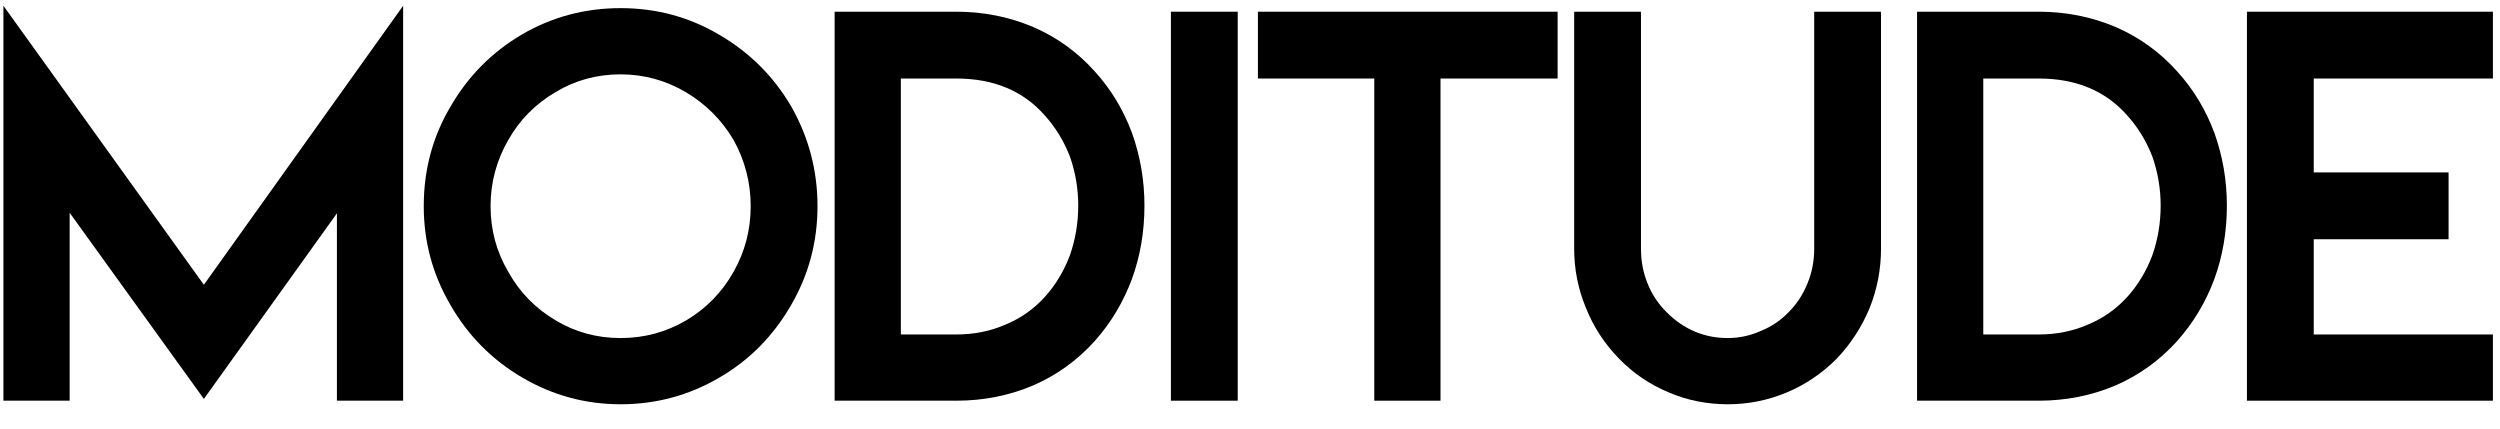 <svg version="1.0" preserveAspectRatio="xMidYMid meet" height="60" viewBox="0 0 262.5 45" zoomAndPan="magnify" width="350" xmlns:xlink="http://www.w3.org/1999/xlink" xmlns="http://www.w3.org/2000/svg"><defs><g></g><clipPath id="8d66fcfcc7"><path clip-rule="nonzero" d="M 0 0.043 L 262 0.043 L 262 44.957 L 0 44.957 Z M 0 0.043"></path></clipPath><clipPath id="1a2f4d7e57"><path clip-rule="nonzero" d="M 0 0.043 L 43 0.043 L 43 43 L 0 43 Z M 0 0.043"></path></clipPath><clipPath id="8d6f4c2981"><path clip-rule="nonzero" d="M 44 0.043 L 86 0.043 L 86 43 L 44 43 Z M 44 0.043"></path></clipPath><clipPath id="133439bfef"><rect height="45" y="0" width="262" x="0"></rect></clipPath></defs><g clip-path="url(#8d66fcfcc7)"><g transform="matrix(1, 0, 0, 1, 0, 0)"><g clip-path="url(#133439bfef)"><g clip-path="url(#1a2f4d7e57)"><g fill-opacity="1" fill="#000000"><g transform="translate(-4.796, 42.073)"><g><path d="M 40.172 -19.672 L 26.203 -0.188 L 12.109 -19.734 L 12.109 0 L 5.156 0 L 5.156 -41.469 L 26.203 -12.172 L 47.125 -41.469 L 47.125 0 L 40.172 0 Z M 40.172 -19.672"></path></g></g></g></g><g clip-path="url(#8d6f4c2981)"><g fill-opacity="1" fill="#000000"><g transform="translate(41.697, 42.073)"><g><path d="M 41.344 -10 C 39.477 -6.77 36.973 -4.242 33.828 -2.422 C 30.641 -0.555 27.188 0.375 23.469 0.375 C 19.781 0.375 16.344 -0.555 13.156 -2.422 C 9.969 -4.285 7.445 -6.832 5.594 -10.062 C 3.727 -13.25 2.797 -16.703 2.797 -20.422 C 2.797 -24.234 3.727 -27.711 5.594 -30.859 C 7.445 -34.078 9.969 -36.617 13.156 -38.484 C 16.301 -40.305 19.738 -41.219 23.469 -41.219 C 27.227 -41.219 30.68 -40.285 33.828 -38.422 C 37.016 -36.566 39.539 -34.047 41.406 -30.859 C 43.227 -27.629 44.141 -24.148 44.141 -20.422 C 44.141 -16.66 43.207 -13.188 41.344 -10 Z M 35.328 -27.375 C 34.078 -29.488 32.398 -31.164 30.297 -32.406 C 28.18 -33.645 25.906 -34.266 23.469 -34.266 C 20.977 -34.266 18.703 -33.645 16.641 -32.406 C 14.523 -31.164 12.867 -29.488 11.672 -27.375 C 10.43 -25.219 9.812 -22.898 9.812 -20.422 C 9.812 -17.941 10.43 -15.645 11.672 -13.531 C 12.867 -11.383 14.523 -9.688 16.641 -8.438 C 18.703 -7.195 20.977 -6.578 23.469 -6.578 C 25.945 -6.578 28.242 -7.195 30.359 -8.438 C 32.461 -9.688 34.117 -11.383 35.328 -13.531 C 36.523 -15.645 37.125 -17.941 37.125 -20.422 C 37.125 -22.898 36.523 -25.219 35.328 -27.375 Z M 35.328 -27.375"></path></g></g></g></g><g fill-opacity="1" fill="#000000"><g transform="translate(82.542, 42.073)"><g><path d="M 5.094 0 L 5.094 -40.844 L 17.875 -40.844 C 20.727 -40.844 23.422 -40.305 25.953 -39.234 C 28.43 -38.16 30.582 -36.609 32.406 -34.578 C 34.102 -32.711 35.406 -30.562 36.312 -28.125 C 37.188 -25.676 37.625 -23.129 37.625 -20.484 C 37.625 -17.754 37.188 -15.188 36.312 -12.781 C 35.406 -10.344 34.102 -8.172 32.406 -6.266 C 30.582 -4.242 28.43 -2.691 25.953 -1.609 C 23.422 -0.535 20.727 0 17.875 0 Z M 12.047 -6.953 L 17.875 -6.953 C 19.738 -6.953 21.477 -7.305 23.094 -8.016 C 24.664 -8.672 26.031 -9.641 27.188 -10.922 C 28.301 -12.16 29.172 -13.609 29.797 -15.266 C 30.379 -16.922 30.672 -18.66 30.672 -20.484 C 30.672 -22.266 30.379 -23.984 29.797 -25.641 C 29.172 -27.254 28.301 -28.68 27.188 -29.922 C 24.914 -32.523 21.812 -33.828 17.875 -33.828 L 12.047 -33.828 Z M 12.047 -6.953"></path></g></g></g><g fill-opacity="1" fill="#000000"><g transform="translate(117.179, 42.073)"><g><path d="M 5.766 -40.844 L 12.781 -40.844 L 12.781 0 L 5.766 0 Z M 5.766 -40.844"></path></g></g></g><g fill-opacity="1" fill="#000000"><g transform="translate(129.034, 42.073)"><g><path d="M 3.047 -40.844 L 34.516 -40.844 L 34.516 -33.828 L 22.219 -33.828 L 22.219 0 L 15.266 0 L 15.266 -33.828 L 3.047 -33.828 Z M 3.047 -40.844"></path></g></g></g><g fill-opacity="1" fill="#000000"><g transform="translate(160.194, 42.073)"><g><path d="M 32.656 -4.406 C 31.125 -2.875 29.383 -1.695 27.438 -0.875 C 25.445 -0.039 23.379 0.375 21.234 0.375 C 19.035 0.375 16.961 -0.039 15.016 -0.875 C 13.035 -1.695 11.301 -2.875 9.812 -4.406 C 8.281 -5.977 7.117 -7.758 6.328 -9.75 C 5.504 -11.727 5.094 -13.797 5.094 -15.953 L 5.094 -40.844 L 12.109 -40.844 L 12.109 -15.953 C 12.109 -14.672 12.332 -13.473 12.781 -12.359 C 13.238 -11.191 13.906 -10.176 14.781 -9.312 C 16.594 -7.488 18.742 -6.578 21.234 -6.578 C 22.43 -6.578 23.586 -6.828 24.703 -7.328 C 25.828 -7.785 26.801 -8.445 27.625 -9.312 C 28.488 -10.176 29.148 -11.191 29.609 -12.359 C 30.066 -13.473 30.297 -14.672 30.297 -15.953 L 30.297 -40.844 L 37.312 -40.844 L 37.312 -15.953 C 37.312 -13.797 36.914 -11.727 36.125 -9.75 C 35.301 -7.758 34.145 -5.977 32.656 -4.406 Z M 32.656 -4.406"></path></g></g></g><g fill-opacity="1" fill="#000000"><g transform="translate(196.197, 42.073)"><g><path d="M 5.094 0 L 5.094 -40.844 L 17.875 -40.844 C 20.727 -40.844 23.422 -40.305 25.953 -39.234 C 28.43 -38.16 30.582 -36.609 32.406 -34.578 C 34.102 -32.711 35.406 -30.562 36.312 -28.125 C 37.188 -25.676 37.625 -23.129 37.625 -20.484 C 37.625 -17.754 37.188 -15.188 36.312 -12.781 C 35.406 -10.344 34.102 -8.172 32.406 -6.266 C 30.582 -4.242 28.43 -2.691 25.953 -1.609 C 23.422 -0.535 20.727 0 17.875 0 Z M 12.047 -6.953 L 17.875 -6.953 C 19.738 -6.953 21.477 -7.305 23.094 -8.016 C 24.664 -8.672 26.031 -9.641 27.188 -10.922 C 28.301 -12.16 29.172 -13.609 29.797 -15.266 C 30.379 -16.922 30.672 -18.66 30.672 -20.484 C 30.672 -22.266 30.379 -23.984 29.797 -25.641 C 29.172 -27.254 28.301 -28.68 27.188 -29.922 C 24.914 -32.523 21.812 -33.828 17.875 -33.828 L 12.047 -33.828 Z M 12.047 -6.953"></path></g></g></g><g fill-opacity="1" fill="#000000"><g transform="translate(230.834, 42.073)"><g><path d="M 5.094 -40.844 L 30.922 -40.844 L 30.922 -33.828 L 12.109 -33.828 L 12.109 -23.969 L 26.266 -23.969 L 26.266 -16.953 L 12.109 -16.953 L 12.109 -6.953 L 30.922 -6.953 L 30.922 0 L 5.094 0 Z M 5.094 -40.844"></path></g></g></g></g></g></g></svg>
